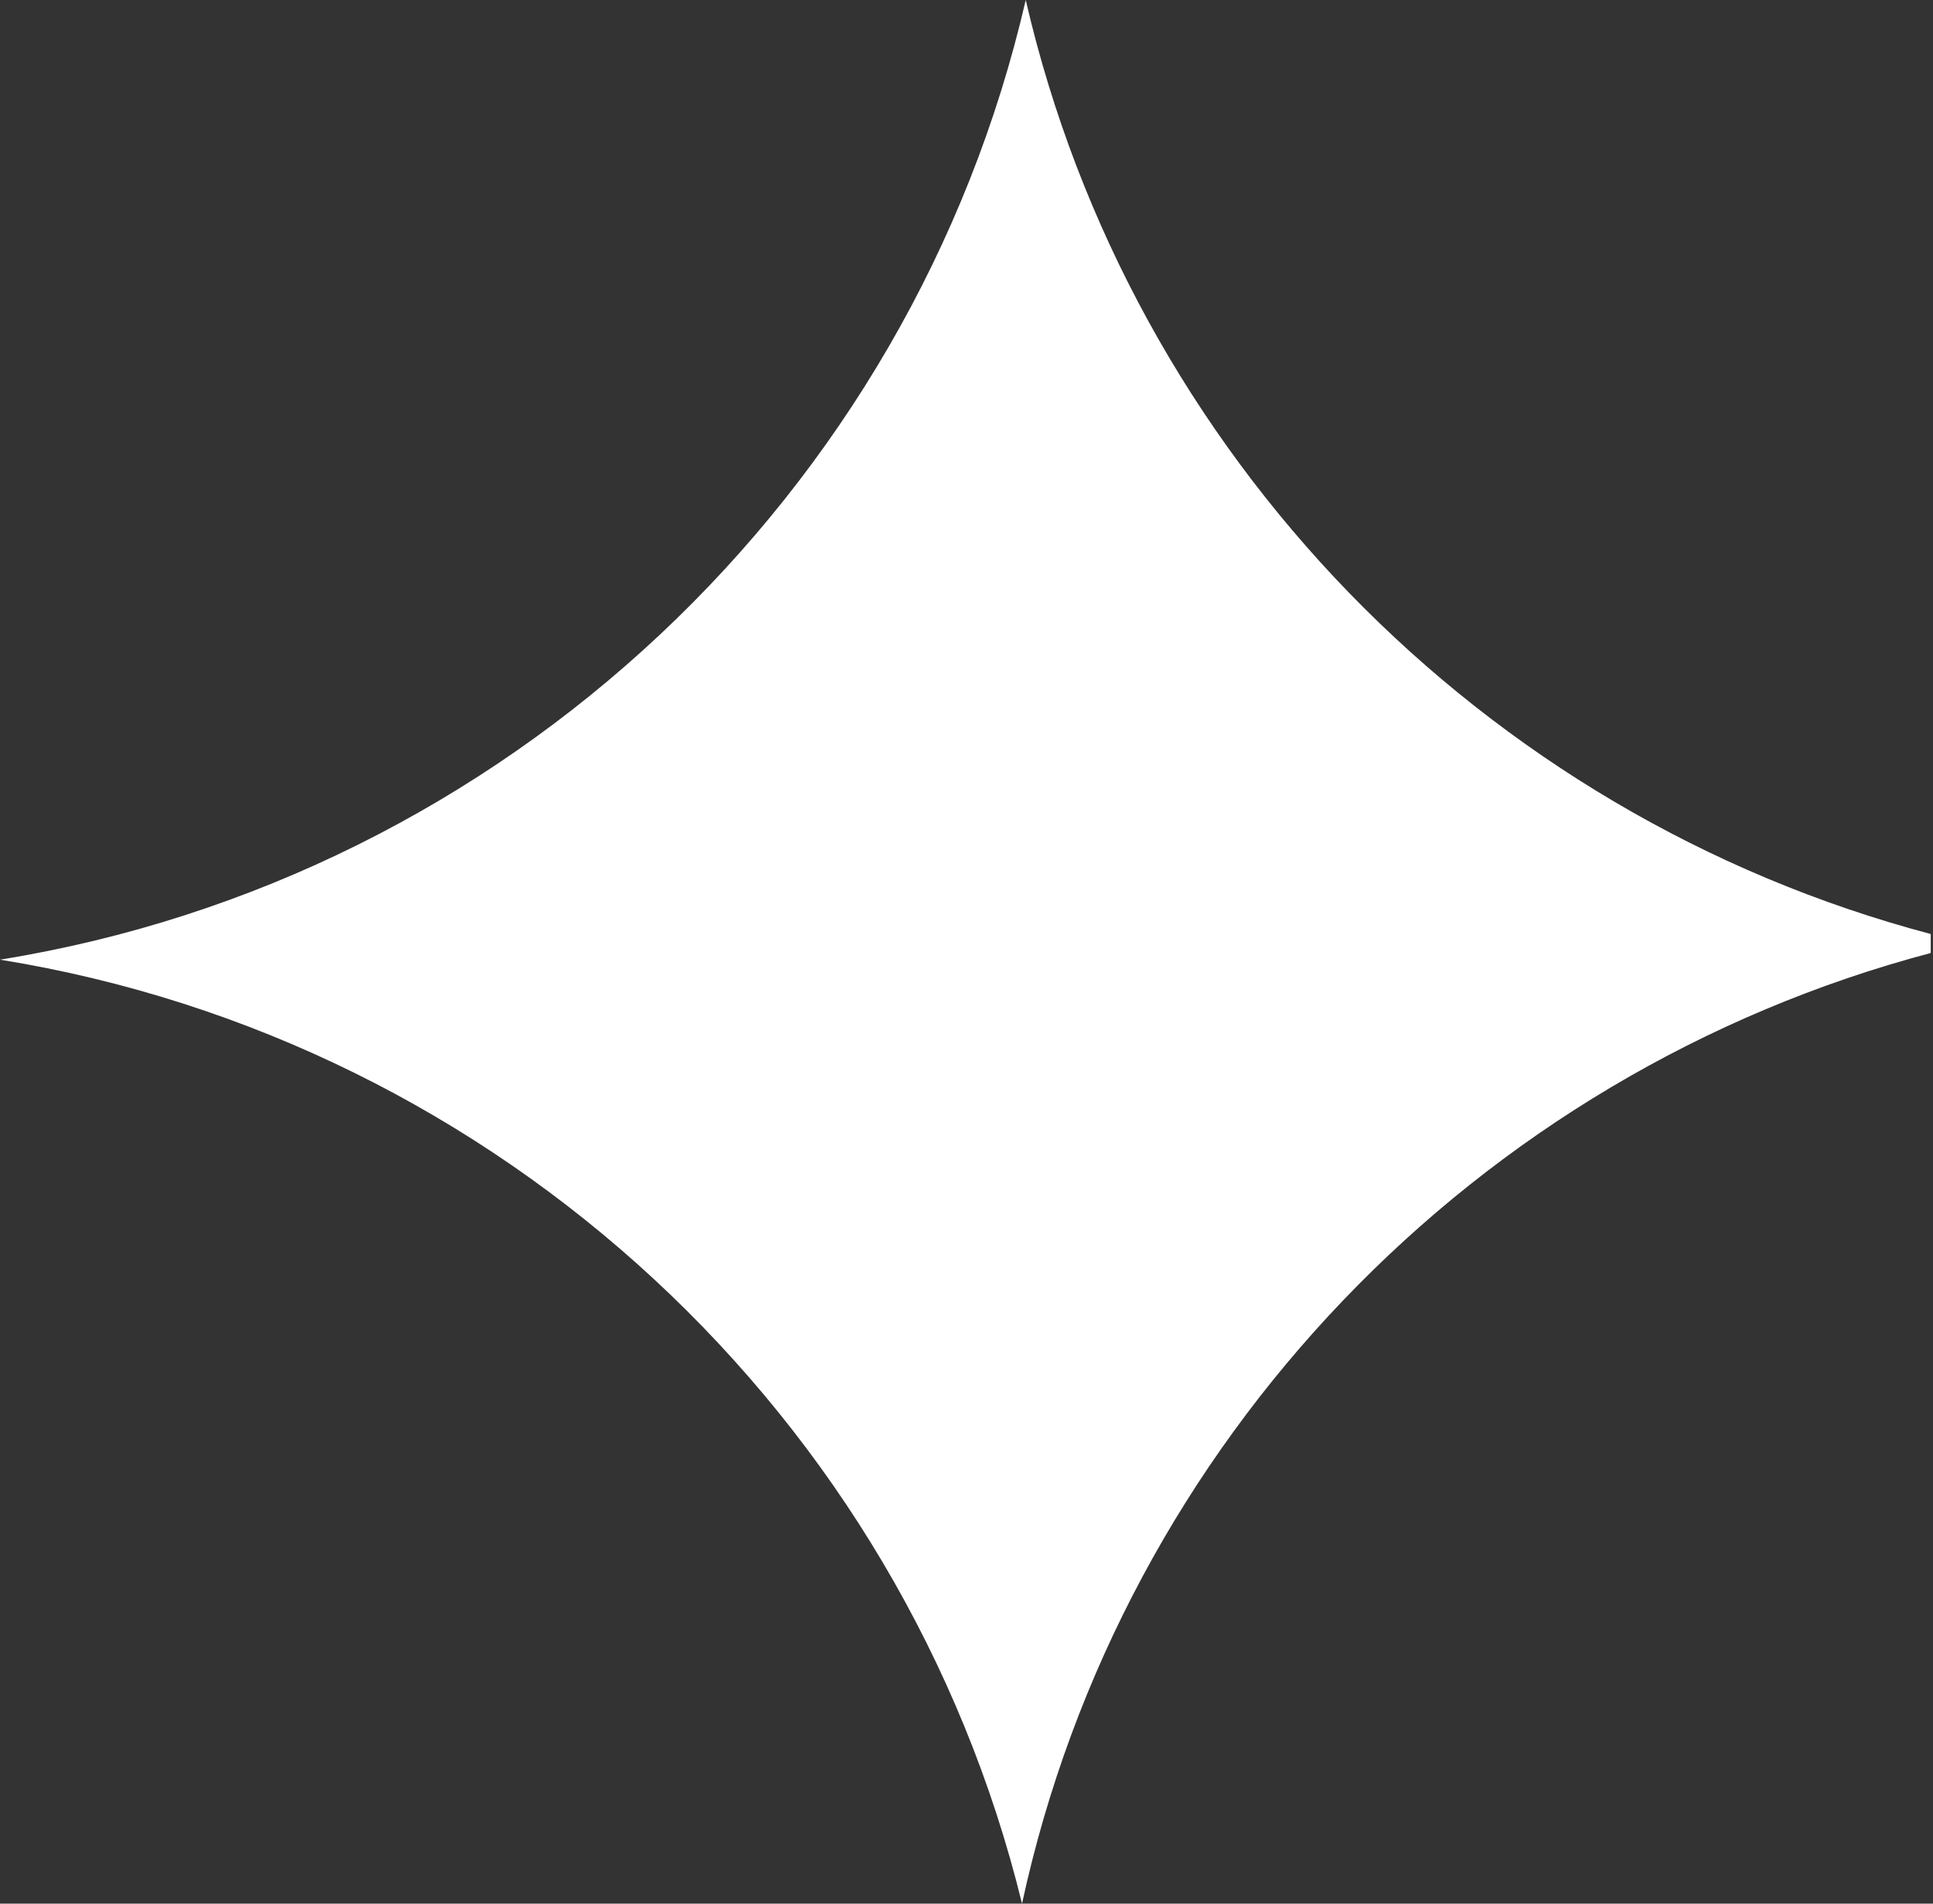 <svg width="65" height="64" viewBox="0 0 65 64" fill="none" xmlns="http://www.w3.org/2000/svg">
<rect x="0" y="0" width="65" height="64" fill="#333333" stroke="none"/>
<path fill-rule="evenodd" clip-rule="evenodd" d="M34.492 0C30.651 16.631 17.023 29.516 0 32.264C16.842 34.982 30.362 47.625 34.367 64C37.736 48.452 49.637 36.083 64.923 32.04V31.401C49.821 27.406 38.023 15.285 34.492 0Z" fill="white"/>
</svg>
